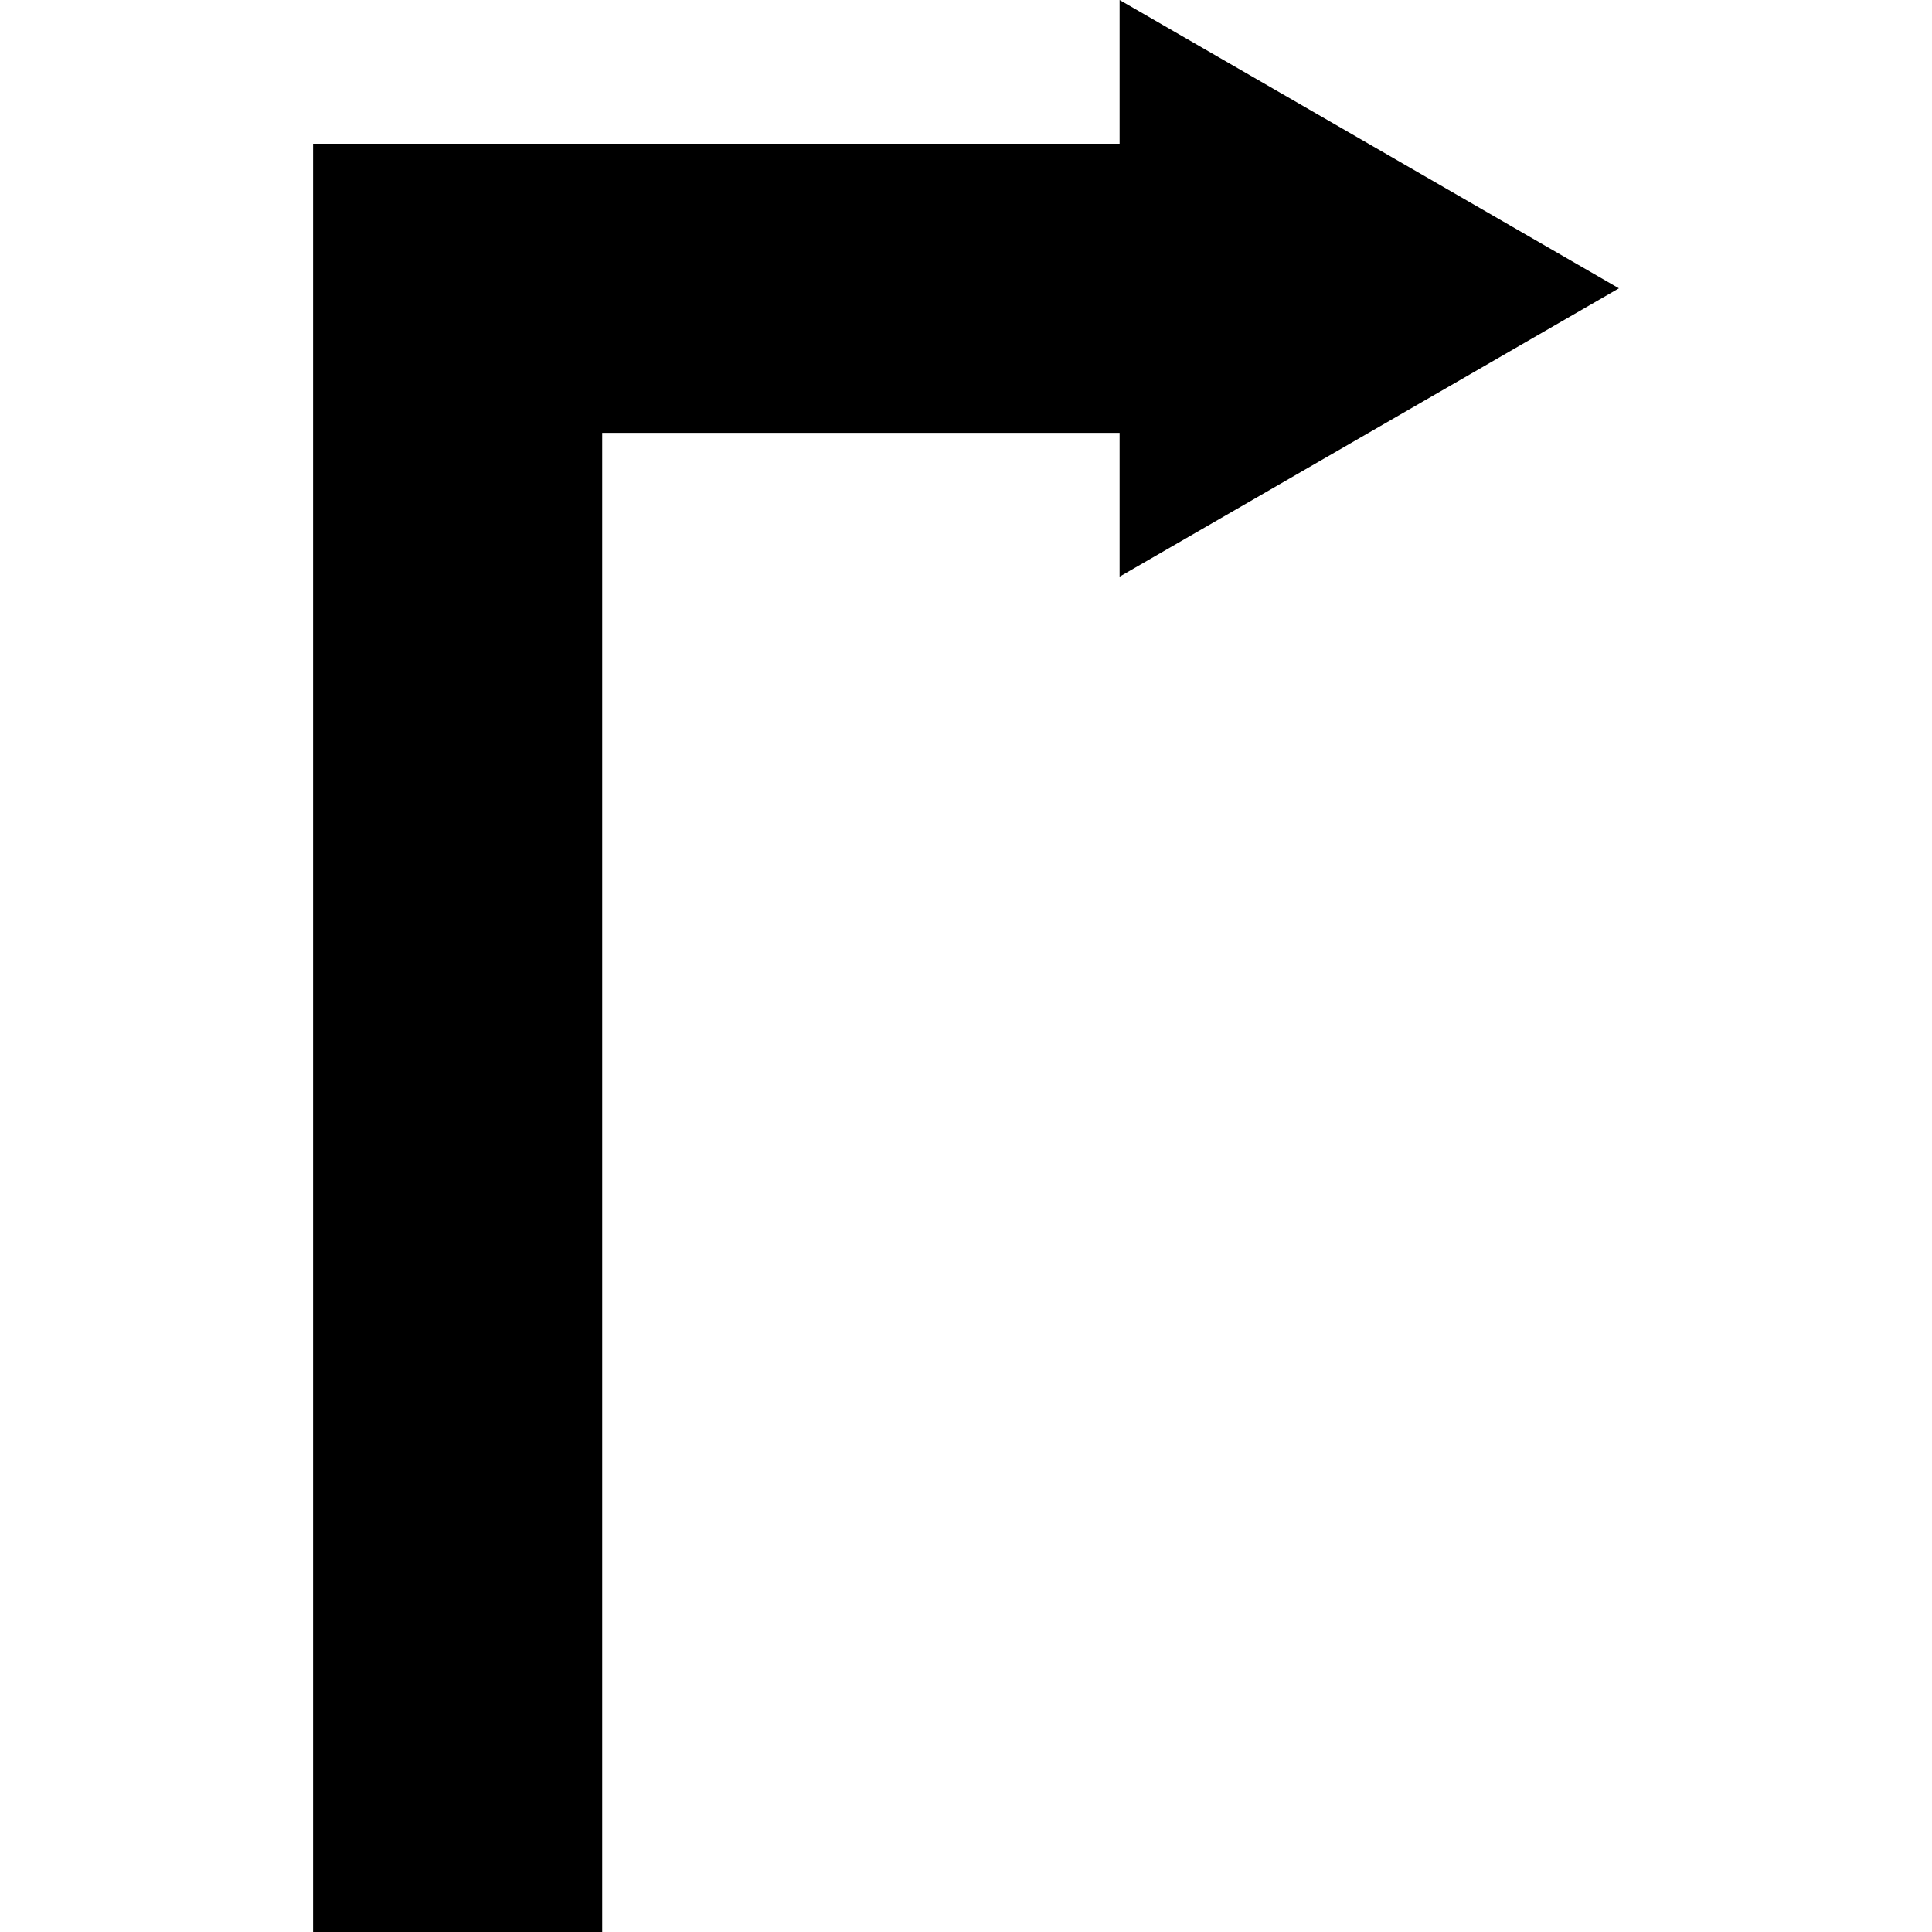 <?xml version="1.0" encoding="iso-8859-1"?>
<!-- Uploaded to: SVG Repo, www.svgrepo.com, Generator: SVG Repo Mixer Tools -->
<!DOCTYPE svg PUBLIC "-//W3C//DTD SVG 1.1//EN" "http://www.w3.org/Graphics/SVG/1.1/DTD/svg11.dtd">
<svg fill="#000000" version="1.1" id="Capa_1" xmlns="http://www.w3.org/2000/svg" xmlns:xlink="http://www.w3.org/1999/xlink" 
	 width="800px" height="800px" viewBox="0 0 502.049 502.049"
	 xml:space="preserve">
<g>
	<polygon points="420.692,74.923 290.938,0 290.938,37.359 81.356,37.359 81.356,502.049 156.486,502.049 156.486,112.49 
		290.938,112.49 290.938,149.849 	"/>
</g>
</svg>